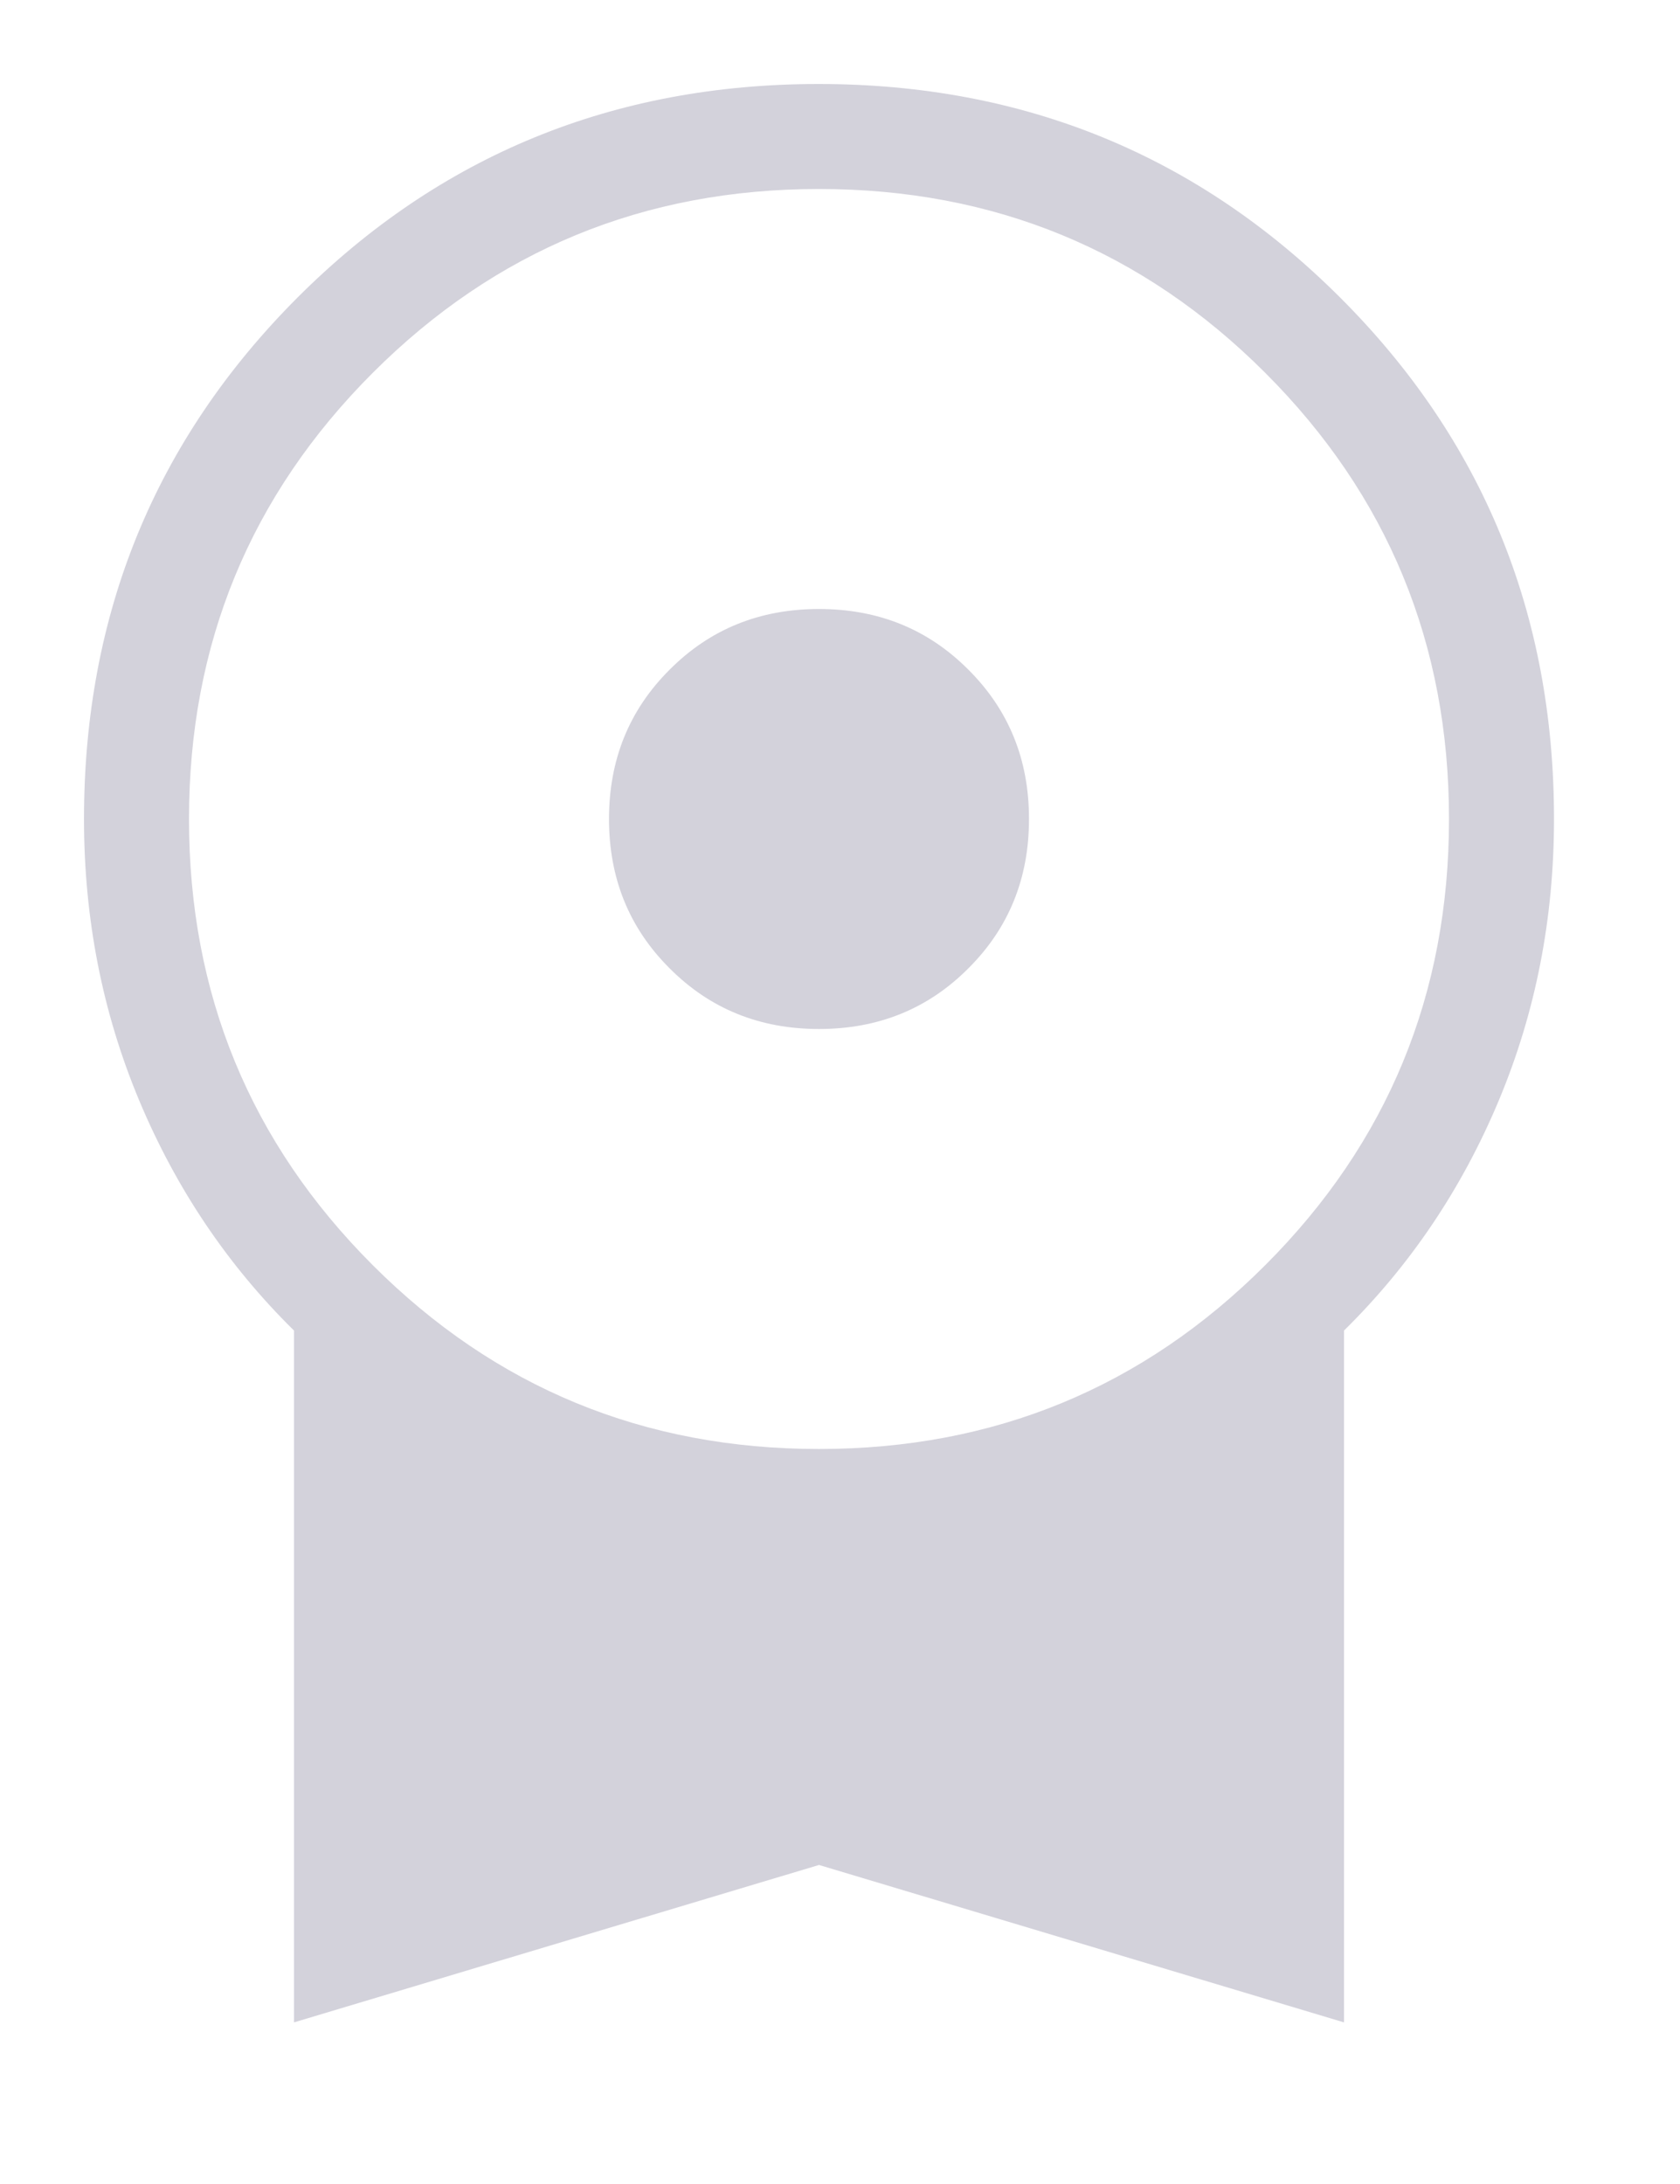 <svg width="10" height="13" viewBox="0 0 10 13" fill="none" xmlns="http://www.w3.org/2000/svg">
<path d="M4.875 6.125C4.522 6.125 4.226 6.005 3.986 5.764C3.745 5.524 3.625 5.228 3.625 4.875C3.625 4.522 3.745 4.226 3.986 3.986C4.226 3.745 4.522 3.625 4.875 3.625C5.228 3.625 5.524 3.745 5.764 3.986C6.005 4.226 6.125 4.522 6.125 4.875C6.125 5.228 6.005 5.524 5.764 5.764C5.524 6.005 5.228 6.125 4.875 6.125ZM1.75 12.038V7.92C1.354 7.53 1.047 7.073 0.828 6.549C0.609 6.025 0.5 5.467 0.5 4.875C0.5 3.654 0.924 2.619 1.771 1.771C2.618 0.924 3.652 0.5 4.873 0.5C6.094 0.5 7.129 0.924 7.977 1.771C8.826 2.619 9.25 3.654 9.25 4.875C9.25 5.467 9.141 6.025 8.922 6.549C8.703 7.073 8.396 7.53 8 7.92V12.038L4.875 11.101L1.75 12.038ZM4.875 8.625C5.917 8.625 6.802 8.26 7.531 7.531C8.26 6.802 8.625 5.917 8.625 4.875C8.625 3.833 8.26 2.948 7.531 2.219C6.802 1.49 5.917 1.125 4.875 1.125C3.833 1.125 2.948 1.49 2.219 2.219C1.49 2.948 1.125 3.833 1.125 4.875C1.125 5.917 1.49 6.802 2.219 7.531C2.948 8.26 3.833 8.625 4.875 8.625Z" fill="#D3D2DB"/>
</svg>
